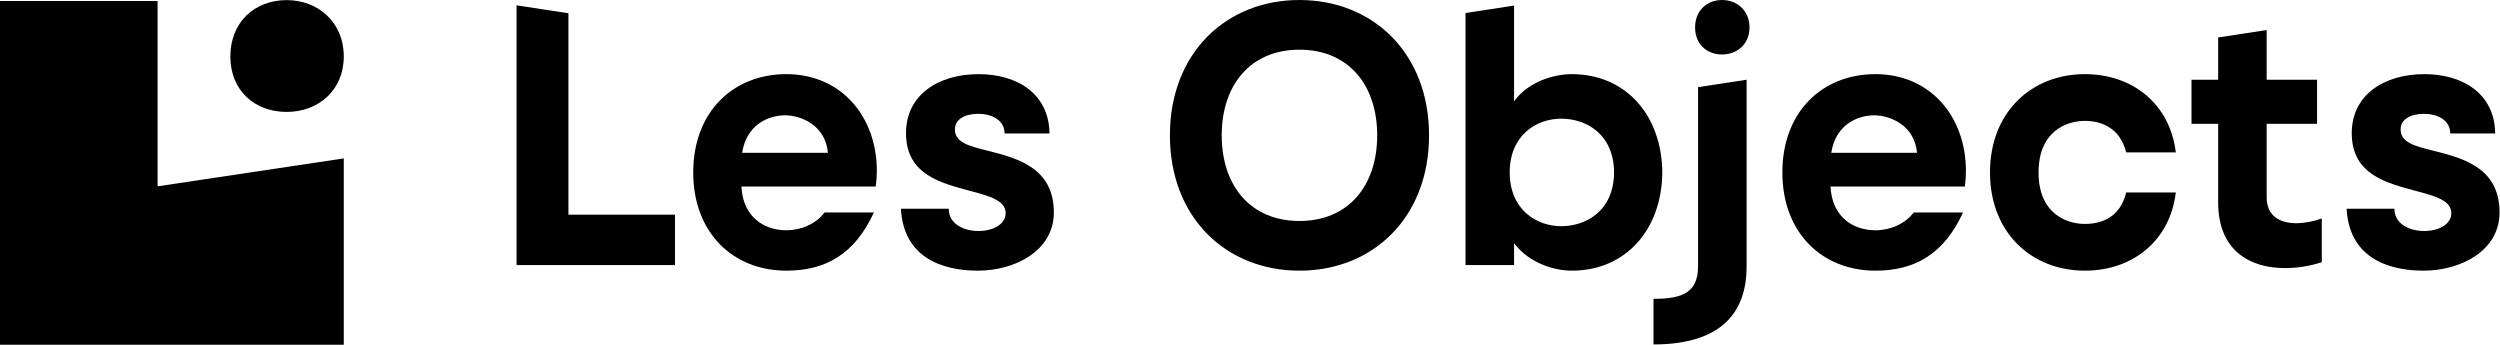 <?xml version="1.0" encoding="UTF-8" standalone="no"?> <svg xmlns="http://www.w3.org/2000/svg" xmlns:xlink="http://www.w3.org/1999/xlink" xmlns:serif="http://www.serif.com/" width="100%" height="100%" viewBox="0 0 2252 311" version="1.1" xml:space="preserve" style="fill-rule:evenodd;clip-rule:evenodd;stroke-linejoin:round;stroke-miterlimit:2;"> <g transform="matrix(1,0,0,1,-0.001,0.907)"> <g transform="matrix(4.167,0,0,4.167,0,0)"> <g transform="matrix(1,0,0,1,122.881,55.379)"> <path d="M0,-52.733L-5.625,-53.588L-10.88,-54.391L-11.212,-54.443L-11.212,1.71L23.035,1.71L23.035,-9.186L0,-9.186L0,-52.733Z" style="fill-rule:nonzero;"></path> </g> </g> <g transform="matrix(4.167,0,0,4.167,0,0)"> <g transform="matrix(1,0,0,1,160.431,41.294)"> <path d="M0,-8.486C0.944,-14.575 5.689,-16.584 9.311,-16.584C12.551,-16.584 17.997,-14.575 18.546,-8.486L0,-8.486ZM9.553,-25.485C-1.964,-25.485 -10.574,-17.309 -10.574,-4.236C-10.574,8.824 -1.964,16.999 9.553,16.999C17.908,16.999 24.298,13.553 28.482,4.419L17.831,4.419C15.944,6.893 12.781,8.267 9.553,8.267C4.898,8.267 0.166,5.533 -0.153,-1.192L28.877,-1.192C29.043,-2.319 29.12,-3.446 29.12,-4.56C29.12,-16.35 21.39,-25.485 9.553,-25.485" style="fill-rule:nonzero;"></path> </g> </g> <g transform="matrix(4.167,0,0,4.167,0,0)"> <g transform="matrix(1,0,0,1,213.378,41.775)"> <path d="M0,-9.446C-3.954,-10.418 -6.951,-11.221 -6.951,-14.02C-6.951,-16.183 -4.821,-17.388 -1.9,-17.388C1.02,-17.388 3.788,-16.028 3.788,-13.139L13.495,-13.139C13.406,-21.638 6.62,-25.965 -1.811,-25.965C-10.651,-25.965 -17.525,-21.392 -17.525,-13.216C-17.525,-4.082 -9.707,-2.398 -3.635,-0.713C0.625,0.401 4.018,1.373 4.018,4.094C4.018,6.335 1.569,7.942 -1.9,7.942C-4.898,7.942 -8.291,6.503 -8.291,3.135L-18.622,3.135C-18.074,13.474 -10.026,16.519 -1.977,16.519C6.071,16.519 14.438,12.191 14.438,3.938C14.438,-5.922 6.224,-7.852 0,-9.446" style="fill-rule:nonzero;"></path> </g> </g> <g transform="matrix(4.167,0,0,4.167,0,0)"> <g transform="matrix(1,0,0,1,280.915,10.524)"> <path d="M0,37.029C-10.574,37.029 -16.811,29.411 -16.811,18.514C-16.811,7.618 -10.574,0 0,0C10.574,0 16.798,7.618 16.798,18.514C16.798,29.411 10.574,37.029 0,37.029M0,-10.741C-15.867,-10.741 -28.01,0.725 -28.01,18.514C-28.01,36.303 -15.867,47.77 0,47.77C15.854,47.77 28.01,36.303 28.01,18.514C28.01,0.725 15.854,-10.741 0,-10.741" style="fill-rule:nonzero;"></path> </g> </g> <g transform="matrix(4.167,0,0,4.167,0,0)"> <g transform="matrix(1,0,0,1,337.484,10.601)"> <path d="M0,38.079C-5.281,38.079 -11.123,34.542 -11.123,26.457C-11.123,18.359 -5.281,14.835 0,14.835C5.37,14.835 11.365,18.113 11.441,26.457C11.365,34.788 5.37,38.079 0,38.079M2.283,5.209C-1.339,5.209 -6.939,6.66 -10.179,11.065L-10.179,-9.614L-20.676,-8.007L-20.676,46.488L-10.179,46.488L-10.179,41.759C-6.862,46.164 -1.339,47.693 2.283,47.693C14.043,47.693 21.773,38.714 21.862,26.457C21.773,14.187 14.043,5.209 2.283,5.209" style="fill-rule:nonzero;"></path> </g> </g> <g transform="matrix(4.167,0,0,4.167,0,0)"> <g transform="matrix(-1,0,0,1,372.356,11.559)"> <path d="M0.077,-11.777C3.393,-11.777 5.919,-9.458 5.919,-5.843C5.919,-2.241 3.393,0 0.077,0C-3.163,0 -5.842,-2.241 -5.842,-5.843C-5.842,-9.458 -3.163,-11.777 0.077,-11.777" style="fill-rule:nonzero;"></path> </g> </g> <g transform="matrix(4.167,0,0,4.167,0,0)"> <g transform="matrix(1,0,0,1,367.076,33.923)"> <path d="M0,23.412C0,29.178 -3.469,30.46 -9.63,30.46L-9.63,40.32C6.39,40.32 10.497,32.067 10.497,23.49L10.497,-16.908L0,-15.302L0,23.412Z" style="fill-rule:nonzero;"></path> </g> </g> <g transform="matrix(4.167,0,0,4.167,0,0)"> <g transform="matrix(1,0,0,1,395.876,41.294)"> <path d="M0,-8.486C0.944,-14.575 5.676,-16.584 9.298,-16.584C12.538,-16.584 17.985,-14.575 18.533,-8.486L0,-8.486ZM9.541,-25.485C-1.977,-25.485 -10.574,-17.309 -10.574,-4.236C-10.574,8.824 -1.977,16.999 9.541,16.999C17.908,16.999 24.298,13.553 28.482,4.419L17.831,4.419C15.931,6.893 12.781,8.267 9.541,8.267C4.885,8.267 0.153,5.533 -0.166,-1.192L28.878,-1.192C29.03,-2.319 29.107,-3.446 29.107,-4.56C29.107,-16.35 21.377,-25.485 9.541,-25.485" style="fill-rule:nonzero;"></path> </g> </g> <g transform="matrix(4.167,0,0,4.167,0,0)"> <g transform="matrix(1,0,0,1,450.71,48.187)"> <path d="M0,-22.272C3.469,-22.272 7.577,-20.834 8.916,-15.457L19.643,-15.457C18.38,-26.042 10.179,-32.378 0,-32.378C-11.518,-32.378 -20.523,-24.203 -20.523,-11.129C-20.523,1.931 -11.518,10.106 0,10.106C10.179,10.106 18.38,3.77 19.643,-6.802L8.916,-6.802C7.577,-1.192 3.304,0 0,0C-4.107,0 -10.025,-2.319 -10.025,-11.129C-10.025,-19.953 -4.107,-22.272 0,-22.272" style="fill-rule:nonzero;"></path> </g> </g> <g transform="matrix(4.167,0,0,4.167,0,0)"> <g transform="matrix(1,0,0,1,489.996,21.589)"> <path d="M0,20.833L0,4.961L10.893,4.961L10.893,-4.575L0,-4.575L0,-15.315L-10.485,-13.709L-10.485,-4.575L-16.25,-4.575L-16.25,4.961L-10.485,4.961L-10.485,21.96C-10.485,32.377 -3.622,36.148 3.941,36.148C6.556,36.148 9.311,35.746 11.913,34.865L11.913,25.407C10.255,26.041 8.214,26.443 6.39,26.443C2.998,26.443 0,25.005 0,20.833" style="fill-rule:nonzero;"></path> </g> </g> <g transform="matrix(4.167,0,0,4.167,0,0)"> <g transform="matrix(1,0,0,1,525.901,41.775)"> <path d="M0,-9.446C-3.954,-10.418 -6.951,-11.221 -6.951,-14.02C-6.951,-16.183 -4.821,-17.388 -1.9,-17.388C1.021,-17.388 3.789,-16.028 3.789,-13.139L13.495,-13.139C13.406,-21.638 6.62,-25.965 -1.811,-25.965C-10.65,-25.965 -17.513,-21.392 -17.513,-13.216C-17.513,-4.082 -9.706,-2.398 -3.635,-0.713C0.625,0.401 4.018,1.373 4.018,4.094C4.018,6.335 1.569,7.942 -1.9,7.942C-4.898,7.942 -8.291,6.503 -8.291,3.135L-18.622,3.135C-18.074,13.474 -10.025,16.519 -1.977,16.519C6.072,16.519 14.439,12.191 14.439,3.938C14.439,-5.922 6.237,-7.852 0,-9.446" style="fill-rule:nonzero;"></path> </g> </g> <g transform="matrix(4.167,0,0,4.167,0,0)"> <g transform="matrix(1,0,0,1,43.644,35.688)"> <path d="M0,2.935L-9.578,4.371L-9.578,-35.688L-43.644,-35.688L-43.644,38.623L30.673,38.623L30.673,-1.665L0,2.935Z" style="fill-rule:nonzero;"></path> </g> </g> <g transform="matrix(4.167,0,0,4.167,0,0)"> <g transform="matrix(1,0,0,1,61.976,-0.195)"> <path d="M0,24.172C6.754,24.172 12.339,19.572 12.339,12.179C12.339,4.76 6.754,0 0,0C-6.914,0 -12.179,4.76 -12.179,12.179C-12.179,19.572 -6.914,24.172 0,24.172" style="fill-rule:nonzero;"></path> </g> </g> </g> </svg> 